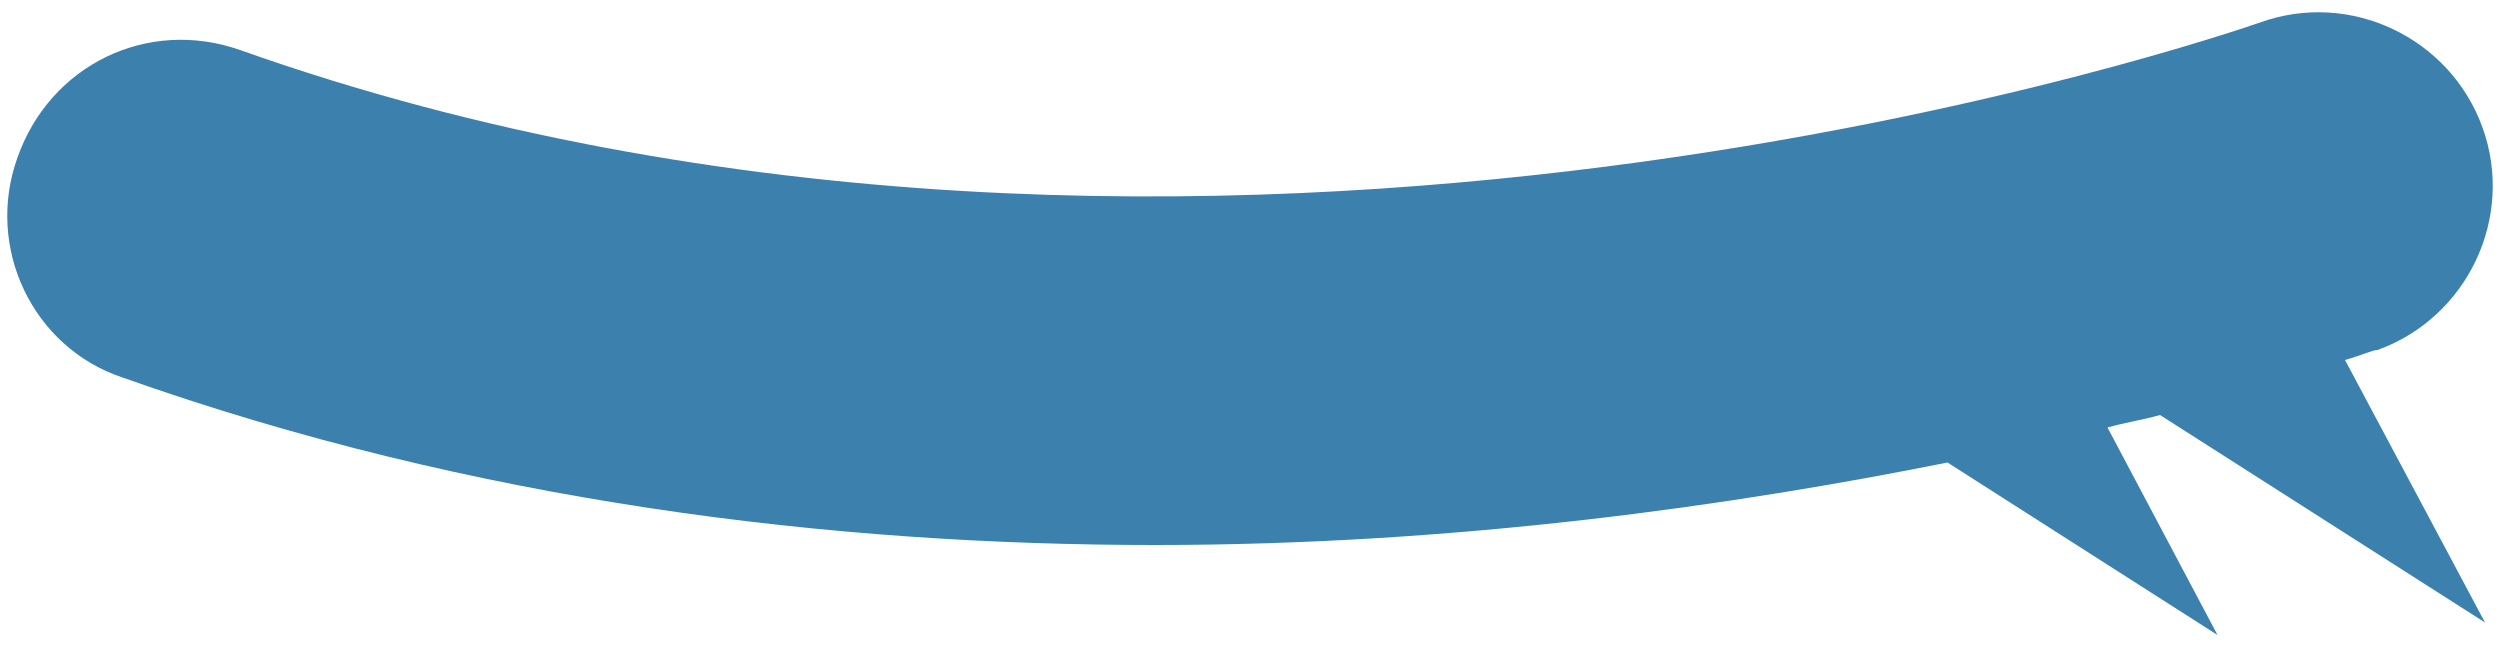 <?xml version="1.0" encoding="UTF-8"?>
<svg xmlns="http://www.w3.org/2000/svg" version="1.1" viewBox="0 0 100 26">
  <defs>
    <style>
      .cls-1 {
        fill: #3c80ad;
      }
    </style>
  </defs>
  <!-- Generator: Adobe Illustrator 28.7.1, SVG Export Plug-In . SVG Version: 1.2.0 Build 142)  -->
  <g>
    <g id="_レイヤー_1" data-name="レイヤー_1">
      <path class="cls-1" d="M.7,6.3C2,2.6,5.9.7,9.6,2c38.6,13.7,80.2-.9,80.8-1.1,3.6-1.3,7.6.6,8.9,4.2,1.3,3.6-.6,7.6-4.2,8.9-.2,0-.6.2-1.3.4l5.6,10.5-13-8.3c-.7.2-1.4.3-2.1.5l4.4,8.3-10.8-6.9c-8.5,1.7-19.5,3.3-31.7,3.3-12.9,0-27.2-1.7-41.3-6.7C1.3,13.9-.6,9.9.7,6.3Z"/>
    </g>
  </g>
</svg>